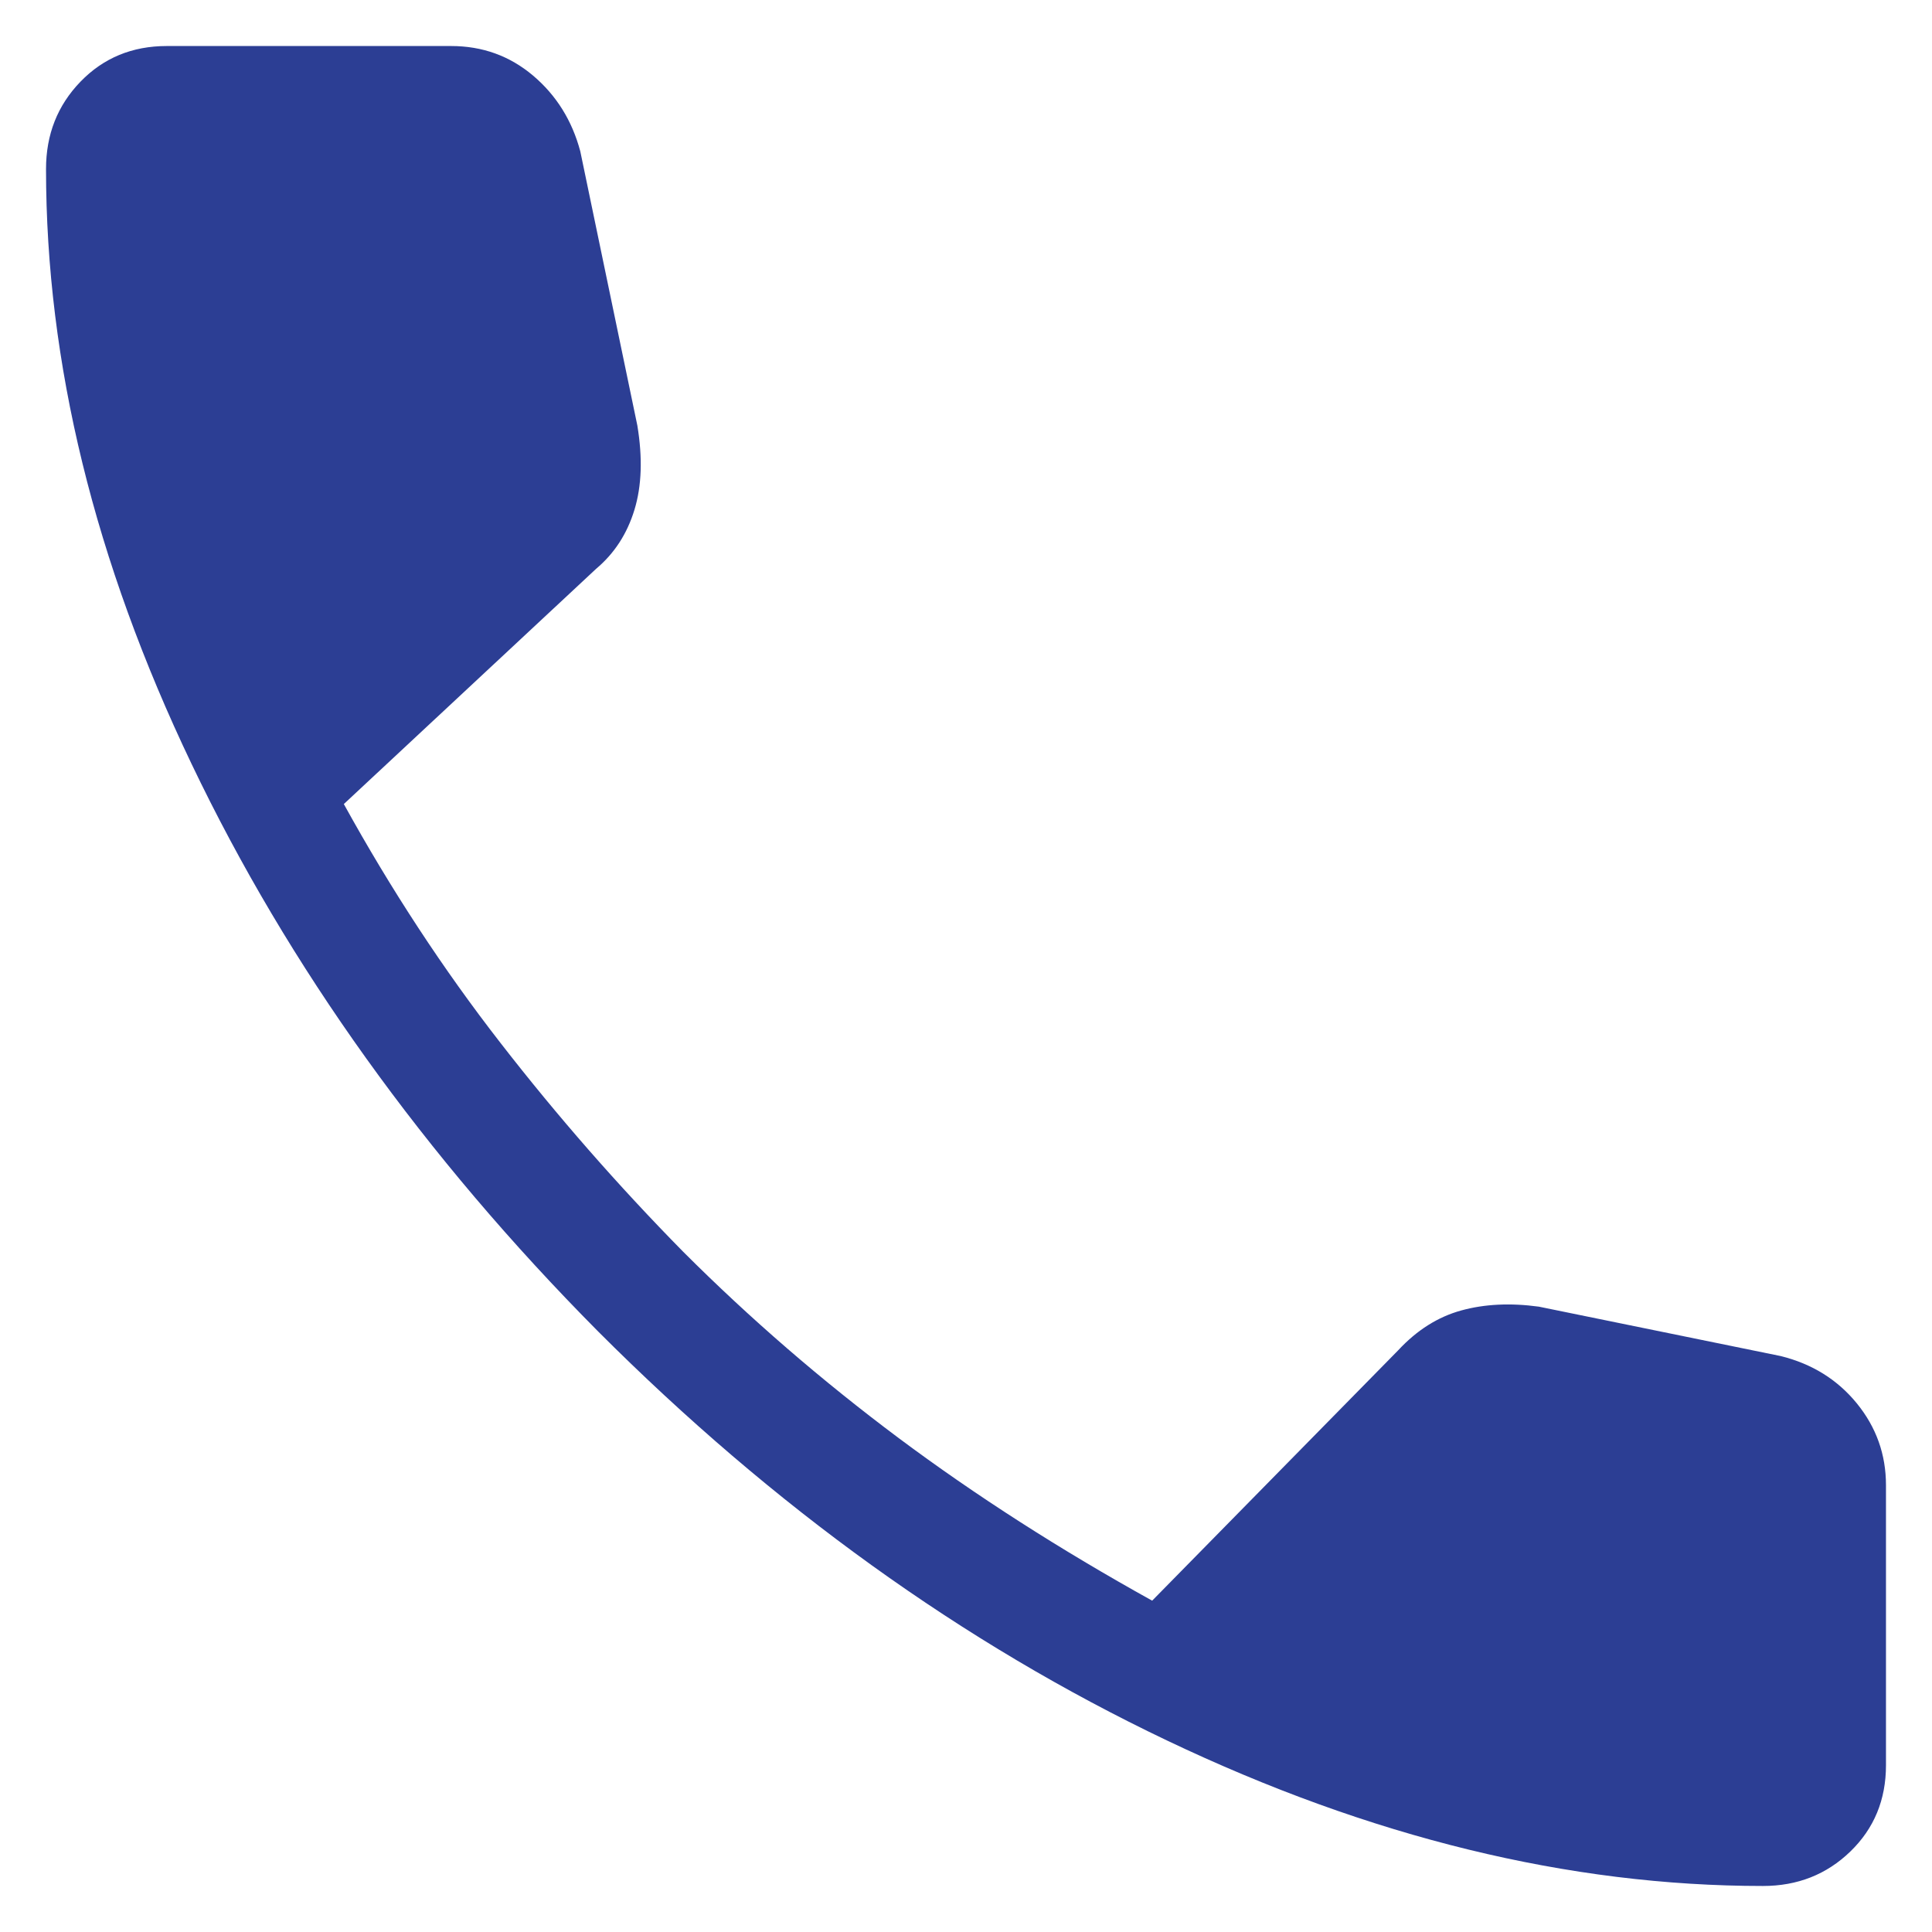 <svg width="28" height="28" viewBox="0 0 28 28" fill="none" xmlns="http://www.w3.org/2000/svg">
<path d="M25.55 27.333C22.741 27.333 19.861 26.63 16.91 25.223C13.959 23.817 11.212 21.842 8.67 19.298C6.148 16.756 4.183 14.014 2.777 11.073C1.37 8.132 0.667 5.258 0.667 2.45C0.667 1.95 0.833 1.528 1.167 1.183C1.5 0.839 1.917 0.667 2.417 0.667H6.538C6.992 0.667 7.387 0.81 7.725 1.095C8.063 1.381 8.291 1.747 8.41 2.193L9.237 6.167C9.314 6.633 9.301 7.041 9.195 7.388C9.089 7.736 8.904 8.021 8.64 8.243L4.983 11.653C5.668 12.895 6.424 14.048 7.252 15.113C8.079 16.179 8.963 17.188 9.902 18.142C10.868 19.108 11.909 20.008 13.025 20.842C14.14 21.674 15.365 22.459 16.698 23.198L20.263 19.57C20.534 19.278 20.839 19.085 21.178 18.992C21.516 18.899 21.89 18.881 22.302 18.937L25.807 19.653C26.26 19.765 26.628 19.993 26.91 20.338C27.192 20.684 27.333 21.079 27.333 21.525V25.583C27.333 26.083 27.161 26.5 26.817 26.833C26.472 27.167 26.05 27.333 25.55 27.333Z" fill="#2C3E94"/>
</svg>

